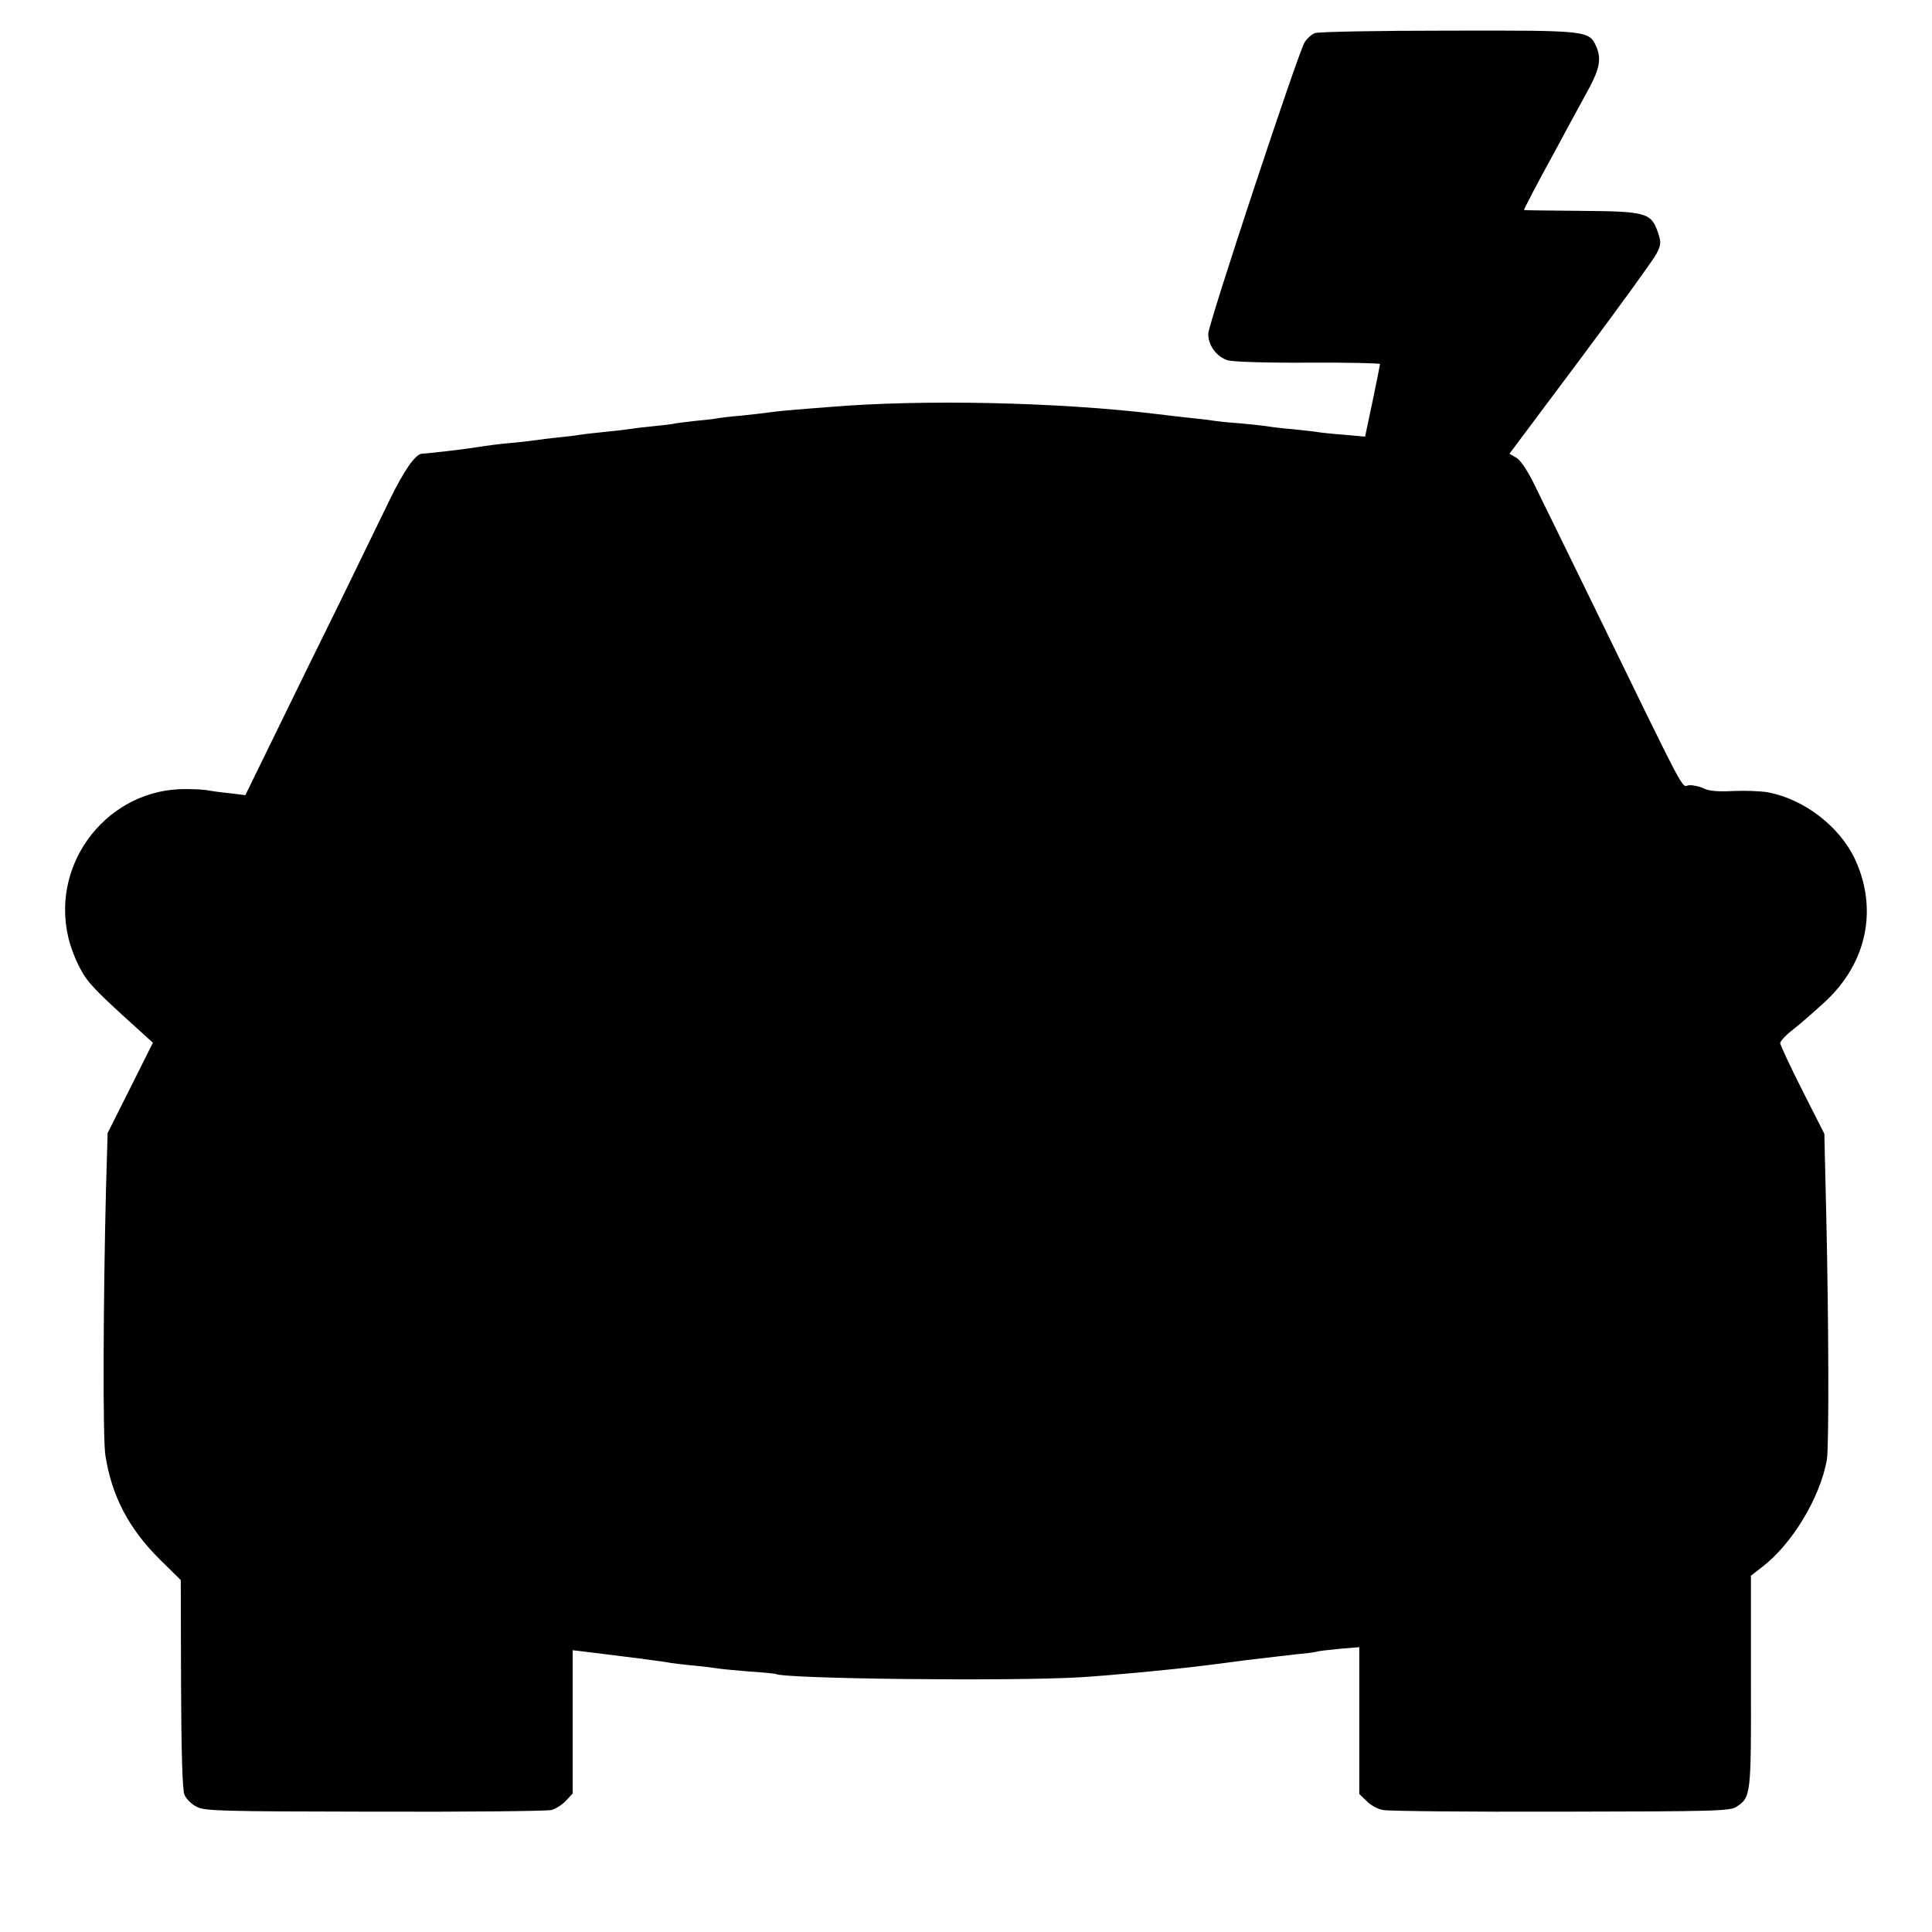 <?xml version="1.0" standalone="no"?>
<!DOCTYPE svg PUBLIC "-//W3C//DTD SVG 20010904//EN"
 "http://www.w3.org/TR/2001/REC-SVG-20010904/DTD/svg10.dtd">
<svg version="1.0" xmlns="http://www.w3.org/2000/svg"
 width="700pt" height="700pt" viewBox="0 0 700 700"
 preserveAspectRatio="xMidYMid meet">
<g transform="translate(0,700) scale(0.1,-0.1)"
fill="#000000" stroke="none">
<path d="M4764 6880 c-11 -4 -28 -19 -37 -33 -23 -36 -347 -1015 -349 -1055
-2 -41 29 -84 69 -97 17 -6 141 -10 291 -9 144 1 262 -2 262 -5 0 -3 -12 -64
-27 -135 l-27 -128 -78 7 c-43 3 -87 8 -97 10 -11 2 -51 6 -88 10 -37 3 -77 8
-88 10 -11 2 -56 7 -100 11 -44 3 -89 8 -100 10 -11 2 -45 6 -75 9 -30 3 -89
10 -130 15 -354 43 -848 54 -1190 25 -30 -2 -86 -7 -125 -10 -38 -3 -81 -8
-95 -10 -14 -2 -56 -7 -95 -11 -38 -3 -78 -8 -88 -10 -10 -2 -45 -6 -78 -9
-33 -4 -70 -8 -82 -11 -12 -2 -46 -6 -77 -9 -31 -3 -64 -7 -75 -9 -11 -2 -54
-7 -95 -11 -41 -4 -83 -9 -94 -11 -10 -2 -44 -6 -75 -9 -31 -3 -67 -8 -81 -10
-14 -2 -54 -7 -90 -10 -36 -3 -90 -10 -120 -15 -43 -7 -160 -21 -202 -24 -23
-2 -64 -60 -116 -167 -33 -68 -115 -236 -182 -374 -68 -137 -172 -350 -232
-473 l-109 -223 -57 7 c-31 3 -66 8 -77 10 -11 3 -47 5 -81 5 -279 3 -490
-262 -427 -535 7 -33 27 -85 44 -116 28 -52 52 -77 209 -219 l54 -49 -82 -164
-82 -163 -6 -205 c-10 -402 -12 -906 -2 -964 23 -147 85 -265 197 -376 l76
-75 1 -375 c1 -248 5 -384 12 -402 6 -15 26 -35 44 -44 30 -16 87 -17 645 -18
337 -1 626 2 641 6 15 4 39 19 53 34 l24 26 0 259 0 260 50 -6 c124 -15 282
-35 305 -40 14 -2 53 -7 87 -10 34 -3 71 -8 83 -10 12 -2 63 -7 113 -11 51 -3
94 -8 97 -9 31 -18 858 -27 1105 -12 112 7 327 27 445 42 19 2 89 11 155 20
66 8 147 17 180 21 33 3 66 7 73 9 7 3 45 7 85 11 l72 6 0 -266 0 -266 26 -25
c14 -15 41 -30 60 -33 19 -4 309 -7 644 -6 559 1 613 2 637 18 52 34 53 42 52
455 l0 382 40 31 c109 83 210 251 235 388 8 44 7 492 -2 883 l-7 299 -80 158
c-44 87 -80 164 -80 171 1 8 22 30 48 50 26 20 77 65 114 99 152 140 193 336
109 517 -56 119 -184 217 -314 242 -27 5 -84 7 -128 5 -55 -3 -88 0 -107 10
-15 7 -39 12 -53 11 -29 -4 5 -67 -374 710 -81 165 -164 336 -186 380 -23 47
-49 87 -64 96 l-26 15 258 345 c141 189 265 360 275 380 16 31 17 41 6 74 -25
74 -41 79 -276 81 -114 1 -208 2 -210 3 -2 1 48 97 108 206 15 28 43 79 62
115 20 36 49 90 66 121 37 69 44 106 27 147 -27 62 -26 62 -537 61 -255 0
-472 -4 -484 -9z"/>
</g>
</svg>
